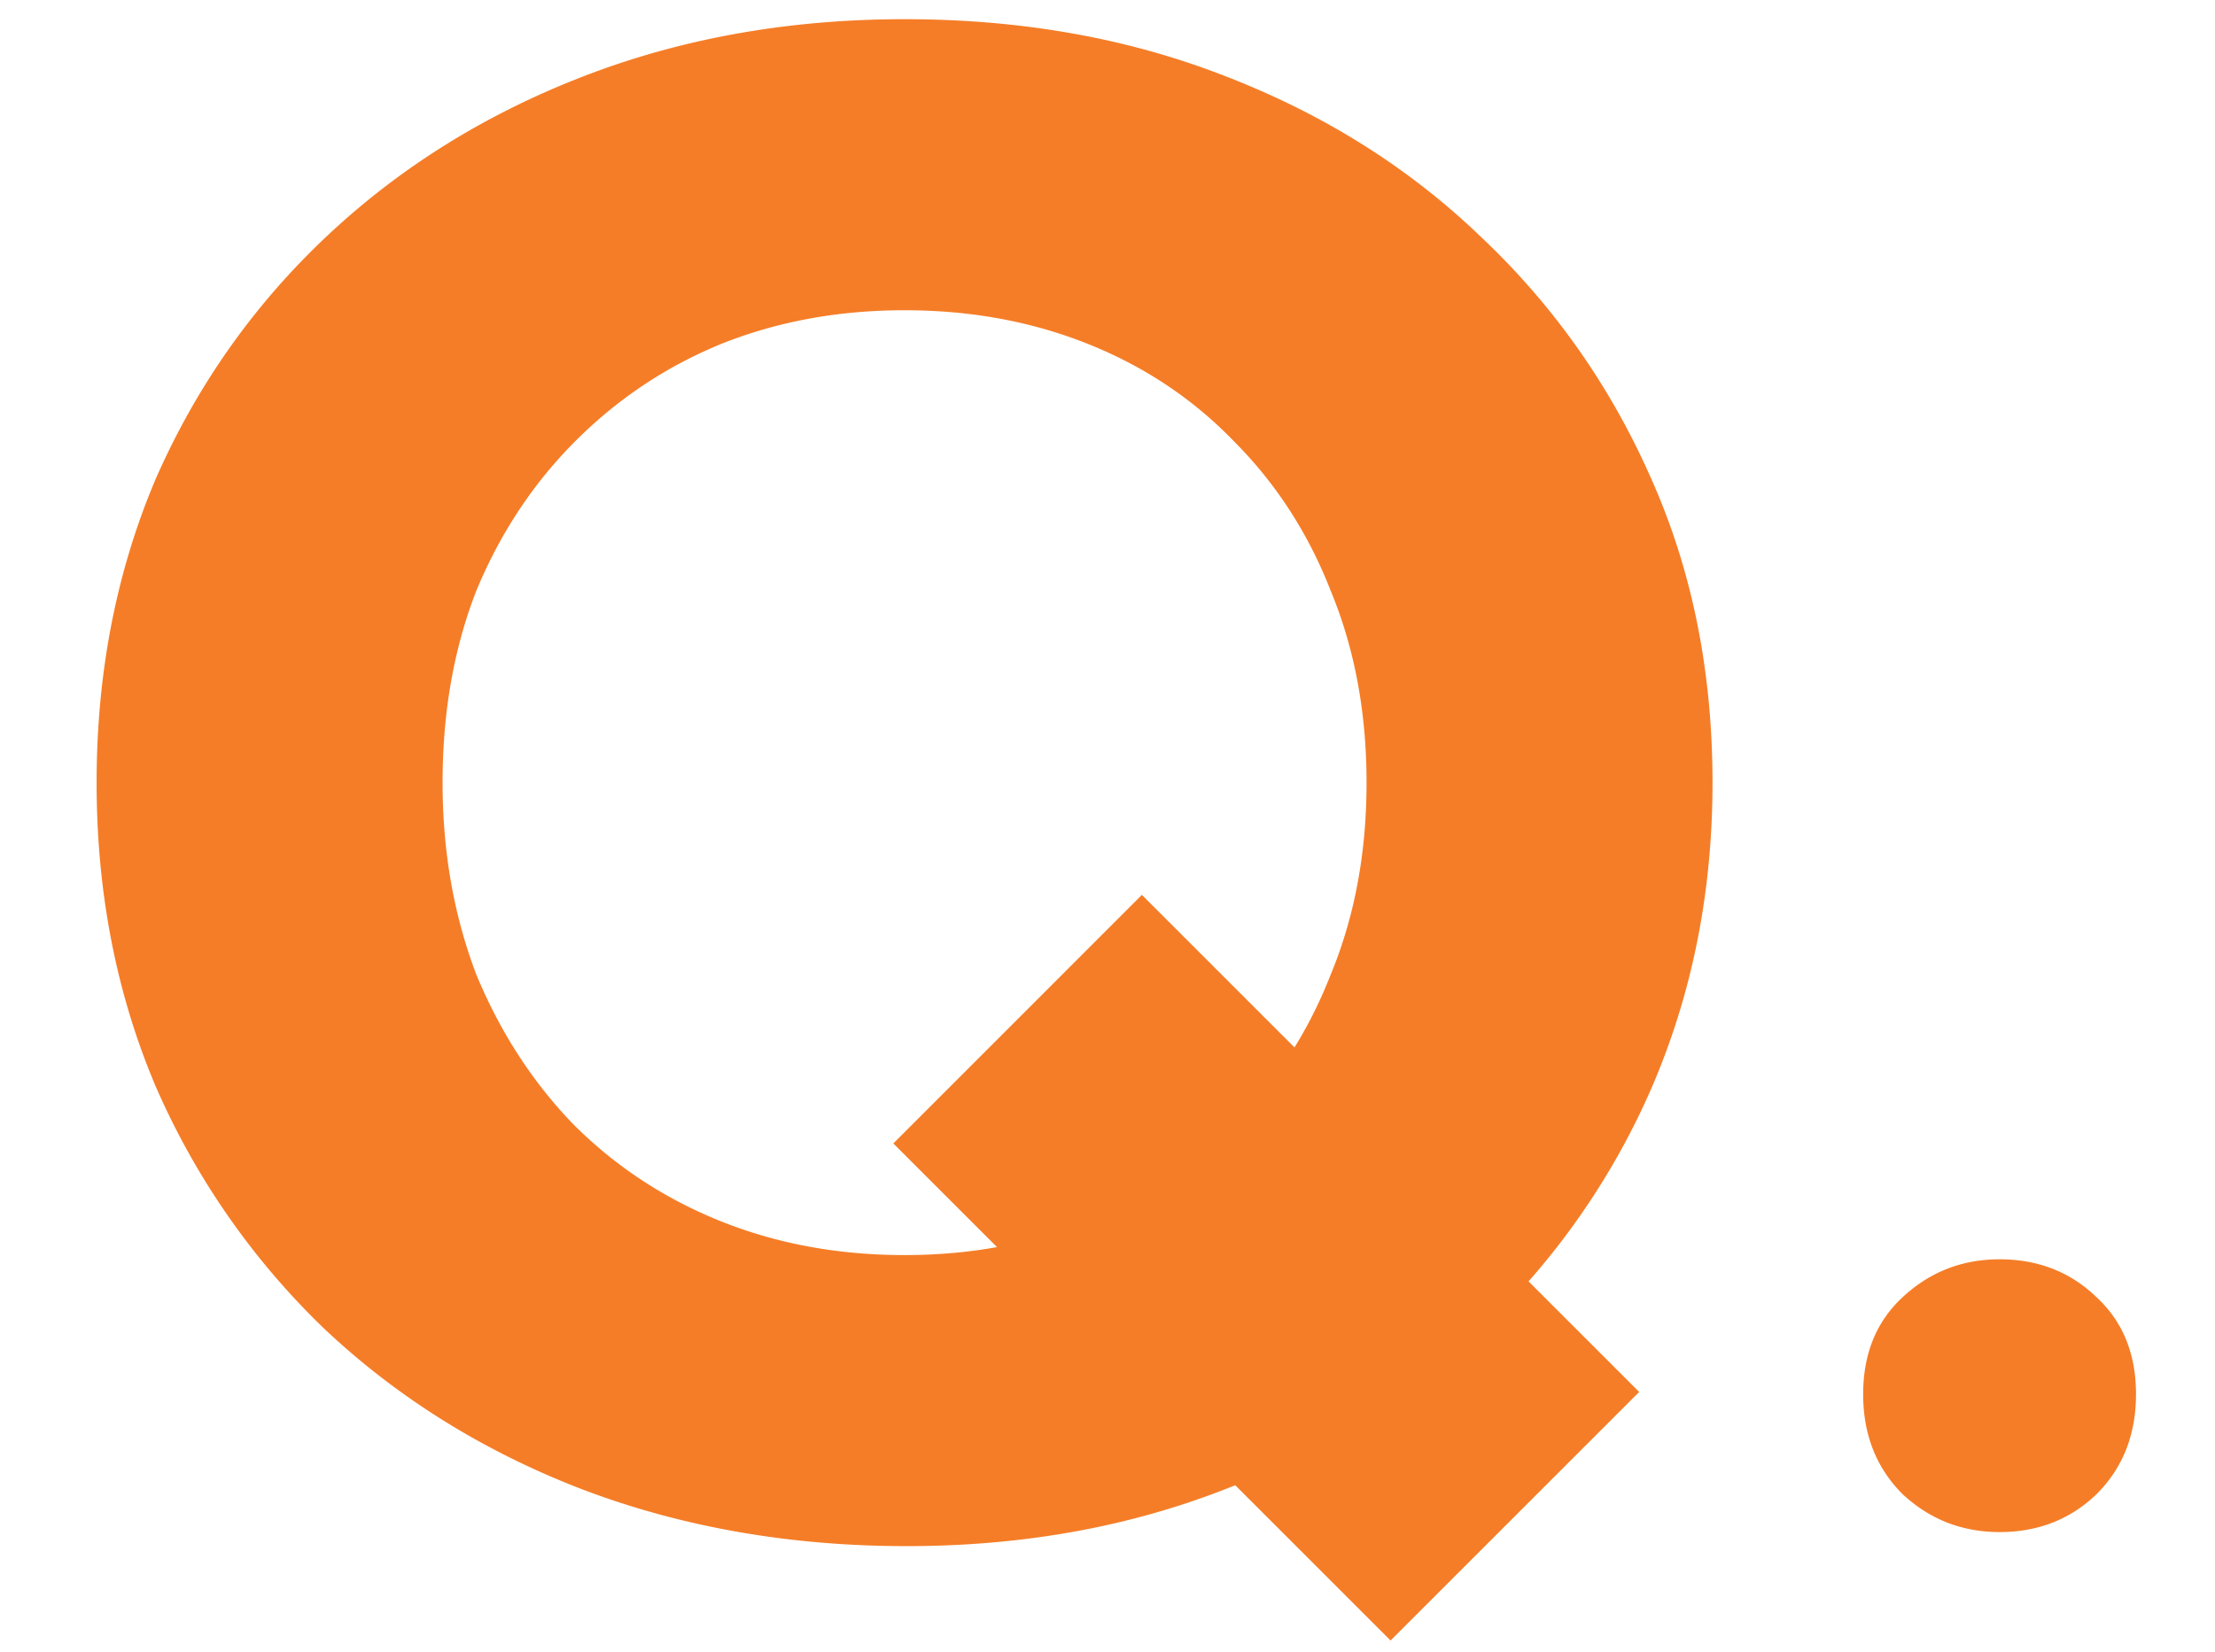<svg width="63" height="47" fill="none" xmlns="http://www.w3.org/2000/svg"><path d="M25.788 43.986c-3.32 0-6.4-.54-9.24-1.62-2.8-1.08-5.24-2.6-7.32-4.56a21.41 21.41 0 01-4.8-6.9c-1.12-2.64-1.68-5.52-1.68-8.64 0-3.12.56-6 1.68-8.64 1.16-2.64 2.78-4.94 4.86-6.9 2.08-1.96 4.52-3.48 7.32-4.56 2.8-1.08 5.84-1.62 9.12-1.62 3.32 0 6.36.54 9.12 1.62 2.8 1.08 5.22 2.6 7.26 4.56 2.08 1.96 3.7 4.26 4.86 6.9 1.16 2.6 1.74 5.48 1.74 8.64 0 3.12-.58 6.02-1.74 8.7a20.974 20.974 0 01-4.86 6.9c-2.04 1.92-4.46 3.42-7.26 4.5-2.76 1.08-5.78 1.62-9.06 1.62zm-.06-8.28c1.88 0 3.6-.32 5.16-.96 1.6-.64 3-1.56 4.2-2.76 1.2-1.2 2.12-2.62 2.76-4.26.68-1.64 1.02-3.46 1.02-5.46s-.34-3.82-1.02-5.46c-.64-1.64-1.56-3.06-2.76-4.26-1.16-1.2-2.54-2.12-4.14-2.76-1.6-.64-3.34-.96-5.22-.96s-3.62.32-5.22.96c-1.56.64-2.94 1.56-4.14 2.76-1.2 1.2-2.14 2.62-2.82 4.26-.64 1.64-.96 3.46-.96 5.46 0 1.96.32 3.78.96 5.46.68 1.64 1.6 3.06 2.76 4.26 1.2 1.2 2.6 2.12 4.2 2.76 1.6.64 3.34.96 5.22.96zm31.145 7.88c-1.066 0-1.986-.36-2.76-1.08-.746-.747-1.12-1.694-1.12-2.84 0-1.147.373-2.067 1.12-2.76.773-.72 1.694-1.08 2.76-1.08 1.094 0 2.014.36 2.76 1.08.747.693 1.12 1.613 1.12 2.76 0 1.146-.373 2.093-1.12 2.84-.747.72-1.666 1.08-2.76 1.08z" fill="#F57D27"/><path fill="#F57D27" d="M25.408 32.53l7.07-7.072L46.622 39.6l-7.071 7.071z"/></svg>
